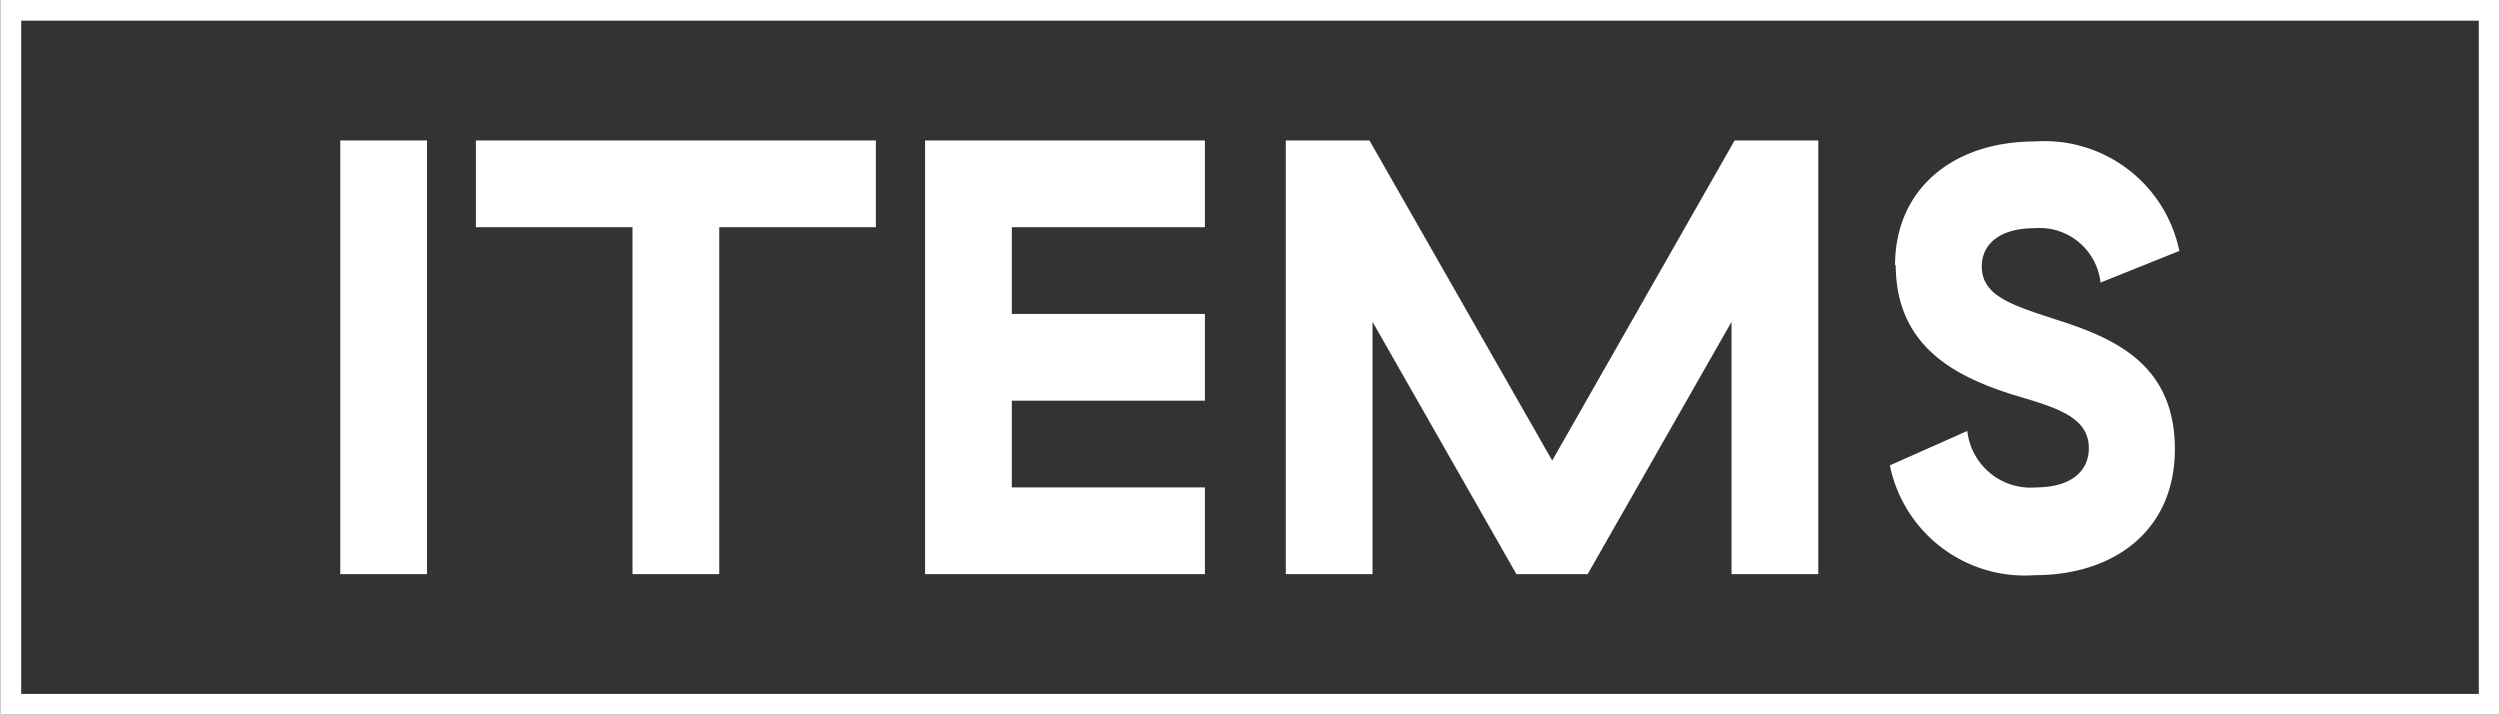 <svg xmlns="http://www.w3.org/2000/svg" width="25.61mm" height="7.32mm" viewBox="0 0 72.6 20.76"><rect x="0" y="0" width="72.6" height="20.76" fill="#333333" stroke="none"/><title>アセット 6</title><g id="ec3f8d8f-bcf7-44f4-bd20-10f0545c5b6e" data-name="レイヤー 2"><g id="b1ca756e-5f0a-4054-a70b-01d880106a6d" data-name="レイヤー 1"><path d="M180.69-4523.45v12.6h2.52v-12.6Zm15.56,2.52v-2.52H184.63v2.52h4.55v10.08h2.52v-10.08Zm1.43-2.52v12.6h8.13v-2.52H200.2v-2.52h5.61v-2.52H200.2v-2.52h5.61v-2.52Zm13,5.27,4.18,7.33h2.07l4.18-7.33v7.33h2.52v-12.6h-2.43l-5.3,9.3-5.31-9.3h-2.43v12.6h2.52v-7.33Zm15.2-1.66c0,2.42,1.8,3.26,3.38,3.77,1.24.37,2.23.63,2.23,1.56,0,.7-.56,1.14-1.53,1.14a1.85,1.85,0,0,1-2-1.64l-2.25,1a4,4,0,0,0,4.21,3.19c2.31,0,4.07-1.3,4.07-3.66s-1.6-3.17-3.31-3.72c-1.33-.44-2.3-.69-2.3-1.59,0-.63.5-1.11,1.53-1.11a1.78,1.78,0,0,1,1.92,1.58l2.29-.92a4,4,0,0,0-4.2-3.18c-2.32,0-4.06,1.33-4.06,3.61Z" transform="translate(-170.82 4527.53)" style="fill:#fff"/><polygon points="0.3 0.3 0 0.3 0 20.76 72.6 20.76 72.6 0 0 0 0 0.3 0.3 0.3 0.3 0.6 72 0.6 72 20.16 0.6 20.16 0.6 0.3 0.3 0.3 0.3 0.6 0.3 0.3 0.3 0.3" style="fill:#fff"/></g></g></svg>
